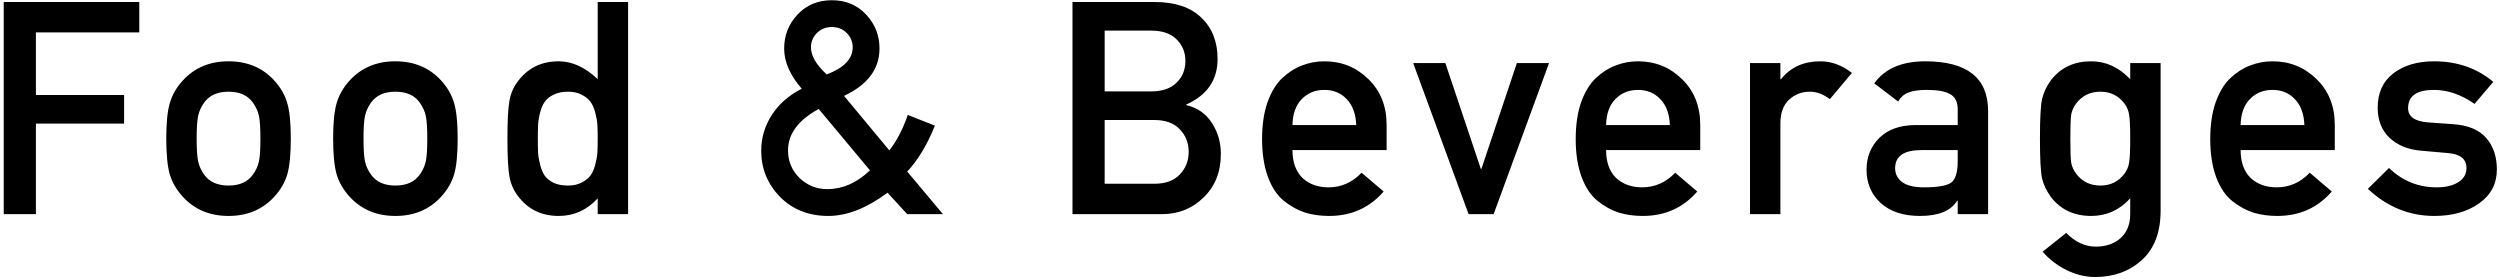 <svg width="537" height="60" viewBox="0 0 537 60" fill="none" xmlns="http://www.w3.org/2000/svg">
<path d="M0.8 46V0.432H29.92V6.96H7.712V20.4H26.656V26.544H7.712V46H0.8ZM35.714 29.744C35.714 26.373 35.97 23.835 36.482 22.128C36.994 20.379 37.911 18.779 39.234 17.328C41.751 14.555 45.037 13.168 49.09 13.168C53.143 13.168 56.429 14.555 58.946 17.328C60.269 18.779 61.186 20.379 61.698 22.128C62.21 23.835 62.466 26.373 62.466 29.744C62.466 33.157 62.21 35.739 61.698 37.488C61.186 39.195 60.269 40.773 58.946 42.224C56.429 44.997 53.143 46.384 49.09 46.384C45.037 46.384 41.751 44.997 39.234 42.224C37.911 40.773 36.994 39.195 36.482 37.488C35.97 35.739 35.714 33.157 35.714 29.744ZM55.938 29.808C55.938 27.504 55.831 25.861 55.618 24.88C55.405 23.899 54.978 22.96 54.338 22.064C53.229 20.485 51.479 19.696 49.09 19.696C46.701 19.696 44.951 20.485 43.842 22.064C43.202 22.96 42.775 23.899 42.562 24.88C42.349 25.861 42.242 27.483 42.242 29.744C42.242 32.048 42.349 33.691 42.562 34.672C42.775 35.653 43.202 36.592 43.842 37.488C44.951 39.067 46.701 39.856 49.09 39.856C51.479 39.856 53.229 39.067 54.338 37.488C54.978 36.592 55.405 35.653 55.618 34.672C55.831 33.691 55.938 32.069 55.938 29.808ZM71.554 29.744C71.554 26.373 71.81 23.835 72.322 22.128C72.834 20.379 73.751 18.779 75.074 17.328C77.591 14.555 80.877 13.168 84.93 13.168C88.983 13.168 92.269 14.555 94.786 17.328C96.109 18.779 97.026 20.379 97.538 22.128C98.05 23.835 98.306 26.373 98.306 29.744C98.306 33.157 98.05 35.739 97.538 37.488C97.026 39.195 96.109 40.773 94.786 42.224C92.269 44.997 88.983 46.384 84.93 46.384C80.877 46.384 77.591 44.997 75.074 42.224C73.751 40.773 72.834 39.195 72.322 37.488C71.81 35.739 71.554 33.157 71.554 29.744ZM91.778 29.808C91.778 27.504 91.671 25.861 91.458 24.88C91.245 23.899 90.818 22.96 90.178 22.064C89.069 20.485 87.319 19.696 84.93 19.696C82.541 19.696 80.791 20.485 79.682 22.064C79.042 22.96 78.615 23.899 78.402 24.88C78.189 25.861 78.082 27.483 78.082 29.744C78.082 32.048 78.189 33.691 78.402 34.672C78.615 35.653 79.042 36.592 79.682 37.488C80.791 39.067 82.541 39.856 84.93 39.856C87.319 39.856 89.069 39.067 90.178 37.488C90.818 36.592 91.245 35.653 91.458 34.672C91.671 33.691 91.778 32.069 91.778 29.808ZM128.386 46V42.608C126.082 45.125 123.287 46.384 120.002 46.384C116.333 46.384 113.431 44.976 111.298 42.16C110.359 40.965 109.741 39.579 109.442 38C109.143 36.421 108.994 33.669 108.994 29.744C108.994 25.861 109.143 23.131 109.442 21.552C109.741 19.973 110.359 18.587 111.298 17.392C113.431 14.576 116.333 13.168 120.002 13.168C122.903 13.168 125.698 14.448 128.386 17.008V0.432H134.914V46H128.386ZM121.986 19.696C120.791 19.696 119.767 19.909 118.914 20.336C118.103 20.72 117.485 21.211 117.058 21.808C116.631 22.363 116.29 23.131 116.034 24.112C115.778 25.093 115.629 25.989 115.586 26.8C115.543 27.568 115.522 28.549 115.522 29.744C115.522 30.981 115.543 32.005 115.586 32.816C115.629 33.584 115.778 34.459 116.034 35.44C116.29 36.421 116.631 37.211 117.058 37.808C117.485 38.363 118.103 38.853 118.914 39.28C119.767 39.664 120.791 39.856 121.986 39.856C123.138 39.856 124.119 39.643 124.93 39.216C125.783 38.789 126.423 38.277 126.85 37.68C127.277 37.083 127.618 36.293 127.874 35.312C128.13 34.331 128.279 33.456 128.322 32.688C128.365 31.877 128.386 30.896 128.386 29.744C128.386 28.592 128.365 27.632 128.322 26.864C128.279 26.096 128.13 25.221 127.874 24.24C127.618 23.259 127.277 22.469 126.85 21.872C126.423 21.275 125.783 20.763 124.93 20.336C124.119 19.909 123.138 19.696 121.986 19.696ZM174.196 10.16C174.196 11.995 175.327 13.936 177.588 15.984C181.3 14.576 183.156 12.635 183.156 10.16C183.156 8.965 182.73 7.941 181.876 7.088C181.023 6.235 179.956 5.808 178.676 5.808C177.396 5.808 176.33 6.235 175.476 7.088C174.623 7.941 174.196 8.965 174.196 10.16ZM194.868 46L190.644 41.392C186.164 44.72 181.919 46.384 177.908 46.384C173.727 46.384 170.271 45.019 167.54 42.288C164.852 39.515 163.508 36.208 163.508 32.368C163.508 29.637 164.255 27.099 165.748 24.752C167.284 22.363 169.439 20.464 172.212 19.056C169.695 16.155 168.436 13.275 168.436 10.416C168.436 7.6 169.396 5.168 171.316 3.12C173.236 1.072 175.69 0.048 178.676 0.048C181.663 0.048 184.116 1.072 186.036 3.12C187.956 5.168 188.916 7.6 188.916 10.416C188.916 14.811 186.378 18.203 181.3 20.592L191.028 32.304C192.607 30.299 193.93 27.76 194.996 24.688L200.82 26.992C199.114 31.173 197.13 34.459 194.868 36.848L202.549 46H194.868ZM186.868 36.592L175.86 23.408C171.466 25.797 169.268 28.763 169.268 32.304C169.268 34.651 170.1 36.635 171.764 38.256C173.428 39.835 175.412 40.624 177.716 40.624C181.002 40.624 184.052 39.28 186.868 36.592ZM230.368 46V0.432H248.032C252.384 0.432 255.712 1.541 258.016 3.76C260.362 5.979 261.536 8.944 261.536 12.656C261.536 17.179 259.296 20.443 254.816 22.448V22.576C257.205 23.131 259.04 24.411 260.32 26.416C261.6 28.379 262.24 30.597 262.24 33.072C262.24 36.912 261.002 40.027 258.528 42.416C256.096 44.805 253.109 46 249.568 46H230.368ZM247.904 25.776H237.28V39.472H247.904C250.336 39.472 252.17 38.811 253.408 37.488C254.688 36.165 255.328 34.544 255.328 32.624C255.328 30.704 254.688 29.083 253.408 27.76C252.17 26.437 250.336 25.776 247.904 25.776ZM247.264 6.576H237.28V19.632H247.264C249.653 19.632 251.466 19.013 252.704 17.776C253.984 16.539 254.624 14.981 254.624 13.104C254.624 11.227 253.984 9.669 252.704 8.432C251.466 7.195 249.653 6.576 247.264 6.576ZM297.846 32.24H277.622C277.622 34.8 278.326 36.784 279.734 38.192C281.185 39.557 283.062 40.24 285.366 40.24C288.097 40.24 290.465 39.195 292.47 37.104L297.206 41.136C294.177 44.635 290.273 46.384 285.494 46.384C283.659 46.384 281.953 46.149 280.374 45.68C278.795 45.168 277.281 44.336 275.83 43.184C274.379 42.032 273.227 40.325 272.374 38.064C271.521 35.76 271.094 33.029 271.094 29.872C271.094 26.843 271.478 24.219 272.246 22C273.057 19.739 274.123 17.989 275.446 16.752C276.769 15.515 278.177 14.619 279.67 14.064C281.206 13.467 282.806 13.168 284.47 13.168C288.182 13.168 291.339 14.448 293.942 17.008C296.545 19.525 297.846 22.811 297.846 26.864V32.24ZM277.622 26.864H291.318C291.233 24.475 290.55 22.619 289.27 21.296C288.033 19.973 286.433 19.312 284.47 19.312C282.507 19.312 280.886 19.973 279.606 21.296C278.326 22.619 277.665 24.475 277.622 26.864ZM315.455 46L303.551 13.552H310.463L318.079 36.272H318.207L325.823 13.552H332.735L320.831 46H315.455ZM365.213 32.24H344.989C344.989 34.8 345.693 36.784 347.101 38.192C348.552 39.557 350.429 40.24 352.733 40.24C355.464 40.24 357.832 39.195 359.837 37.104L364.573 41.136C361.544 44.635 357.64 46.384 352.861 46.384C351.027 46.384 349.32 46.149 347.741 45.68C346.163 45.168 344.648 44.336 343.197 43.184C341.747 42.032 340.595 40.325 339.741 38.064C338.888 35.76 338.461 33.029 338.461 29.872C338.461 26.843 338.845 24.219 339.613 22C340.424 19.739 341.491 17.989 342.813 16.752C344.136 15.515 345.544 14.619 347.037 14.064C348.573 13.467 350.173 13.168 351.837 13.168C355.549 13.168 358.707 14.448 361.309 17.008C363.912 19.525 365.213 22.811 365.213 26.864V32.24ZM344.989 26.864H358.685C358.6 24.475 357.917 22.619 356.637 21.296C355.4 19.973 353.8 19.312 351.837 19.312C349.875 19.312 348.253 19.973 346.973 21.296C345.693 22.619 345.032 24.475 344.989 26.864ZM375.901 46V13.552H382.429V17.008H382.557C384.605 14.448 387.421 13.168 391.005 13.168C393.395 13.168 395.656 14 397.789 15.664L393.053 21.296C391.645 20.229 390.216 19.696 388.765 19.696C387.016 19.696 385.523 20.272 384.285 21.424C383.048 22.576 382.429 24.261 382.429 26.48V46H375.901ZM420.515 46V43.12H420.387C419.065 45.296 416.398 46.384 412.387 46.384C408.846 46.384 406.051 45.467 404.003 43.632C401.955 41.755 400.931 39.365 400.931 36.464C400.931 33.733 401.849 31.451 403.683 29.616C405.561 27.781 408.163 26.864 411.491 26.864H420.515V23.472C420.515 21.936 420.003 20.869 418.979 20.272C417.955 19.632 416.249 19.312 413.859 19.312C412.153 19.312 410.83 19.504 409.891 19.888C408.995 20.229 408.27 20.869 407.715 21.808L402.595 17.904C404.857 14.747 408.505 13.168 413.539 13.168C422.542 13.168 427.043 16.731 427.043 23.856V46H420.515ZM420.515 34.608V32.24H412.707C408.953 32.24 407.075 33.541 407.075 36.144C407.075 37.339 407.566 38.32 408.547 39.088C409.571 39.856 411.129 40.24 413.219 40.24C416.121 40.24 418.062 39.92 419.043 39.28C420.025 38.597 420.515 37.04 420.515 34.608ZM457.572 45.936V42.608C455.268 45.125 452.473 46.384 449.188 46.384C445.561 46.384 442.702 45.061 440.612 42.416C439.63 41.093 438.969 39.728 438.628 38.32C438.329 36.869 438.18 34.032 438.18 29.808C438.18 25.541 438.329 22.704 438.628 21.296C438.969 19.845 439.63 18.459 440.612 17.136C442.702 14.491 445.561 13.168 449.188 13.168C452.345 13.168 455.14 14.448 457.572 17.008V13.552H464.1V45.232C464.1 49.883 462.756 53.424 460.068 55.856C457.38 58.288 454.03 59.504 450.02 59.504C447.972 59.504 445.945 59.013 443.94 58.032C441.934 57.051 440.206 55.728 438.756 54.064L443.812 50.032C445.774 51.995 447.886 52.976 450.148 52.976C452.366 52.976 454.158 52.357 455.524 51.12C456.889 49.883 457.572 48.155 457.572 45.936ZM444.708 29.808C444.708 32.411 444.772 34.139 444.9 34.992C445.07 35.845 445.433 36.635 445.988 37.36C447.268 39.024 448.996 39.856 451.172 39.856C453.305 39.856 455.012 39.024 456.292 37.36C456.846 36.635 457.188 35.845 457.316 34.992C457.486 34.139 457.572 32.411 457.572 29.808C457.572 27.163 457.486 25.413 457.316 24.56C457.188 23.707 456.846 22.917 456.292 22.192C455.012 20.528 453.305 19.696 451.172 19.696C448.996 19.696 447.268 20.528 445.988 22.192C445.433 22.917 445.07 23.707 444.9 24.56C444.772 25.413 444.708 27.163 444.708 29.808ZM501.511 32.24H481.287C481.287 34.8 481.991 36.784 483.399 38.192C484.85 39.557 486.727 40.24 489.031 40.24C491.762 40.24 494.13 39.195 496.135 37.104L500.871 41.136C497.842 44.635 493.938 46.384 489.159 46.384C487.324 46.384 485.618 46.149 484.039 45.68C482.46 45.168 480.946 44.336 479.495 43.184C478.044 42.032 476.892 40.325 476.039 38.064C475.186 35.76 474.759 33.029 474.759 29.872C474.759 26.843 475.143 24.219 475.911 22C476.722 19.739 477.788 17.989 479.111 16.752C480.434 15.515 481.842 14.619 483.335 14.064C484.871 13.467 486.471 13.168 488.135 13.168C491.847 13.168 495.004 14.448 497.607 17.008C500.21 19.525 501.511 22.811 501.511 26.864V32.24ZM481.287 26.864H494.983C494.898 24.475 494.215 22.619 492.935 21.296C491.698 19.973 490.098 19.312 488.135 19.312C486.172 19.312 484.551 19.973 483.271 21.296C481.991 22.619 481.33 24.475 481.287 26.864ZM508.615 40.56L513.159 36.08C516.018 38.853 519.431 40.24 523.399 40.24C525.319 40.24 526.855 39.877 528.007 39.152C529.202 38.427 529.799 37.403 529.799 36.08C529.799 34.16 528.476 33.093 525.831 32.88L520.071 32.368C517.298 32.155 515.036 31.237 513.287 29.616C511.58 27.995 510.727 25.84 510.727 23.152C510.727 19.952 511.836 17.499 514.055 15.792C516.316 14.043 519.239 13.168 522.823 13.168C527.815 13.168 532.06 14.64 535.559 17.584L531.527 22.32C528.668 20.315 525.767 19.312 522.823 19.312C519.111 19.312 517.255 20.613 517.255 23.216C517.255 25.051 518.684 26.075 521.543 26.288L526.919 26.672C530.119 26.885 532.487 27.867 534.023 29.616C535.559 31.365 536.327 33.627 536.327 36.4C536.327 39.472 535.047 41.904 532.487 43.696C529.97 45.488 526.77 46.384 522.887 46.384C517.511 46.384 512.754 44.443 508.615 40.56Z" fill="black"/>
</svg>
